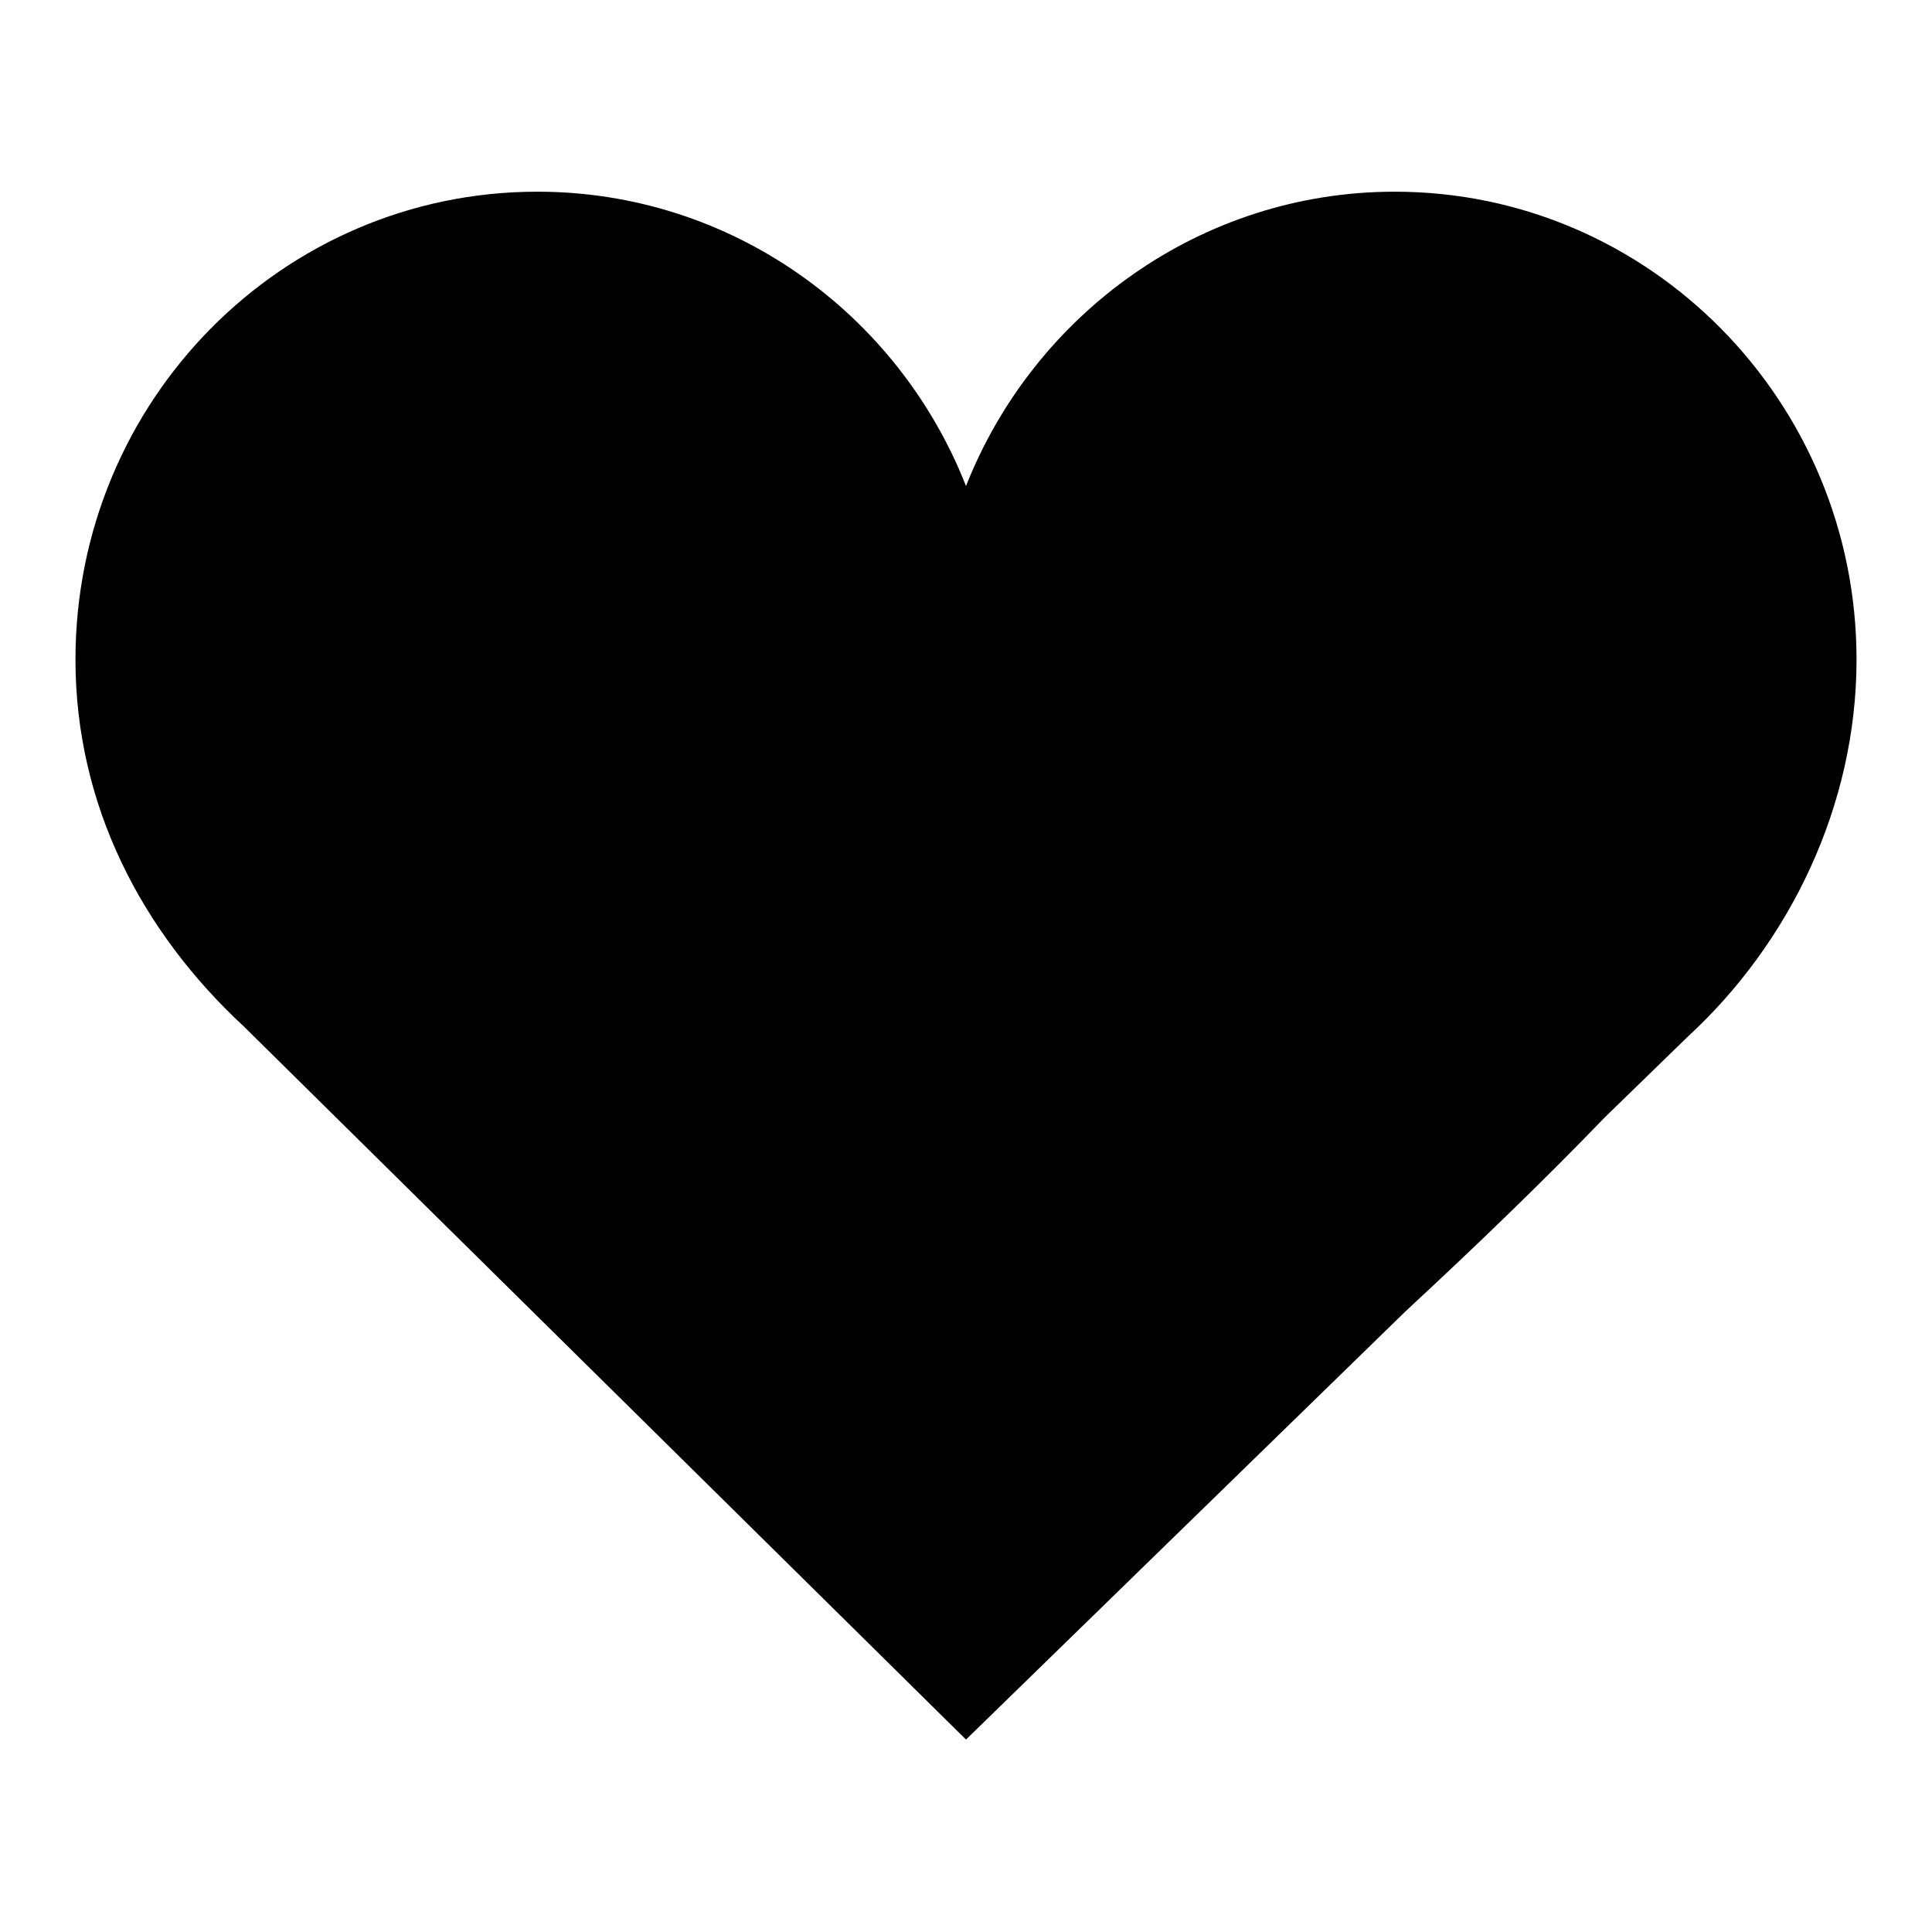 <?xml version="1.0" encoding="utf-8"?>
<!-- Svg Vector Icons : http://www.onlinewebfonts.com/icon -->
<!DOCTYPE svg PUBLIC "-//W3C//DTD SVG 1.1//EN" "http://www.w3.org/Graphics/SVG/1.1/DTD/svg11.dtd">
<svg version="1.1" xmlns="http://www.w3.org/2000/svg" xmlns:xlink="http://www.w3.org/1999/xlink" x="0px" y="0px" viewBox="0 0 256 256" enable-background="new 0 0 256 256" xml:space="preserve">
<g><g><path fill="#000000" d="M128,64.4c-9-22.9-31.1-39-56.8-39c-33.8,0-61.2,27.7-61.2,62c0,19.3,8.8,36.1,22.3,48.6l95.7,94.5l58.3-56.8c9.5-8.8,18.4-17.4,26.3-25.6l11-10.7C237.1,125,246,106.8,246,87.4c0-34.2-27.4-62-61.2-62C159.1,25.4,137,41.6,128,64.4z"/></g></g>
</svg>